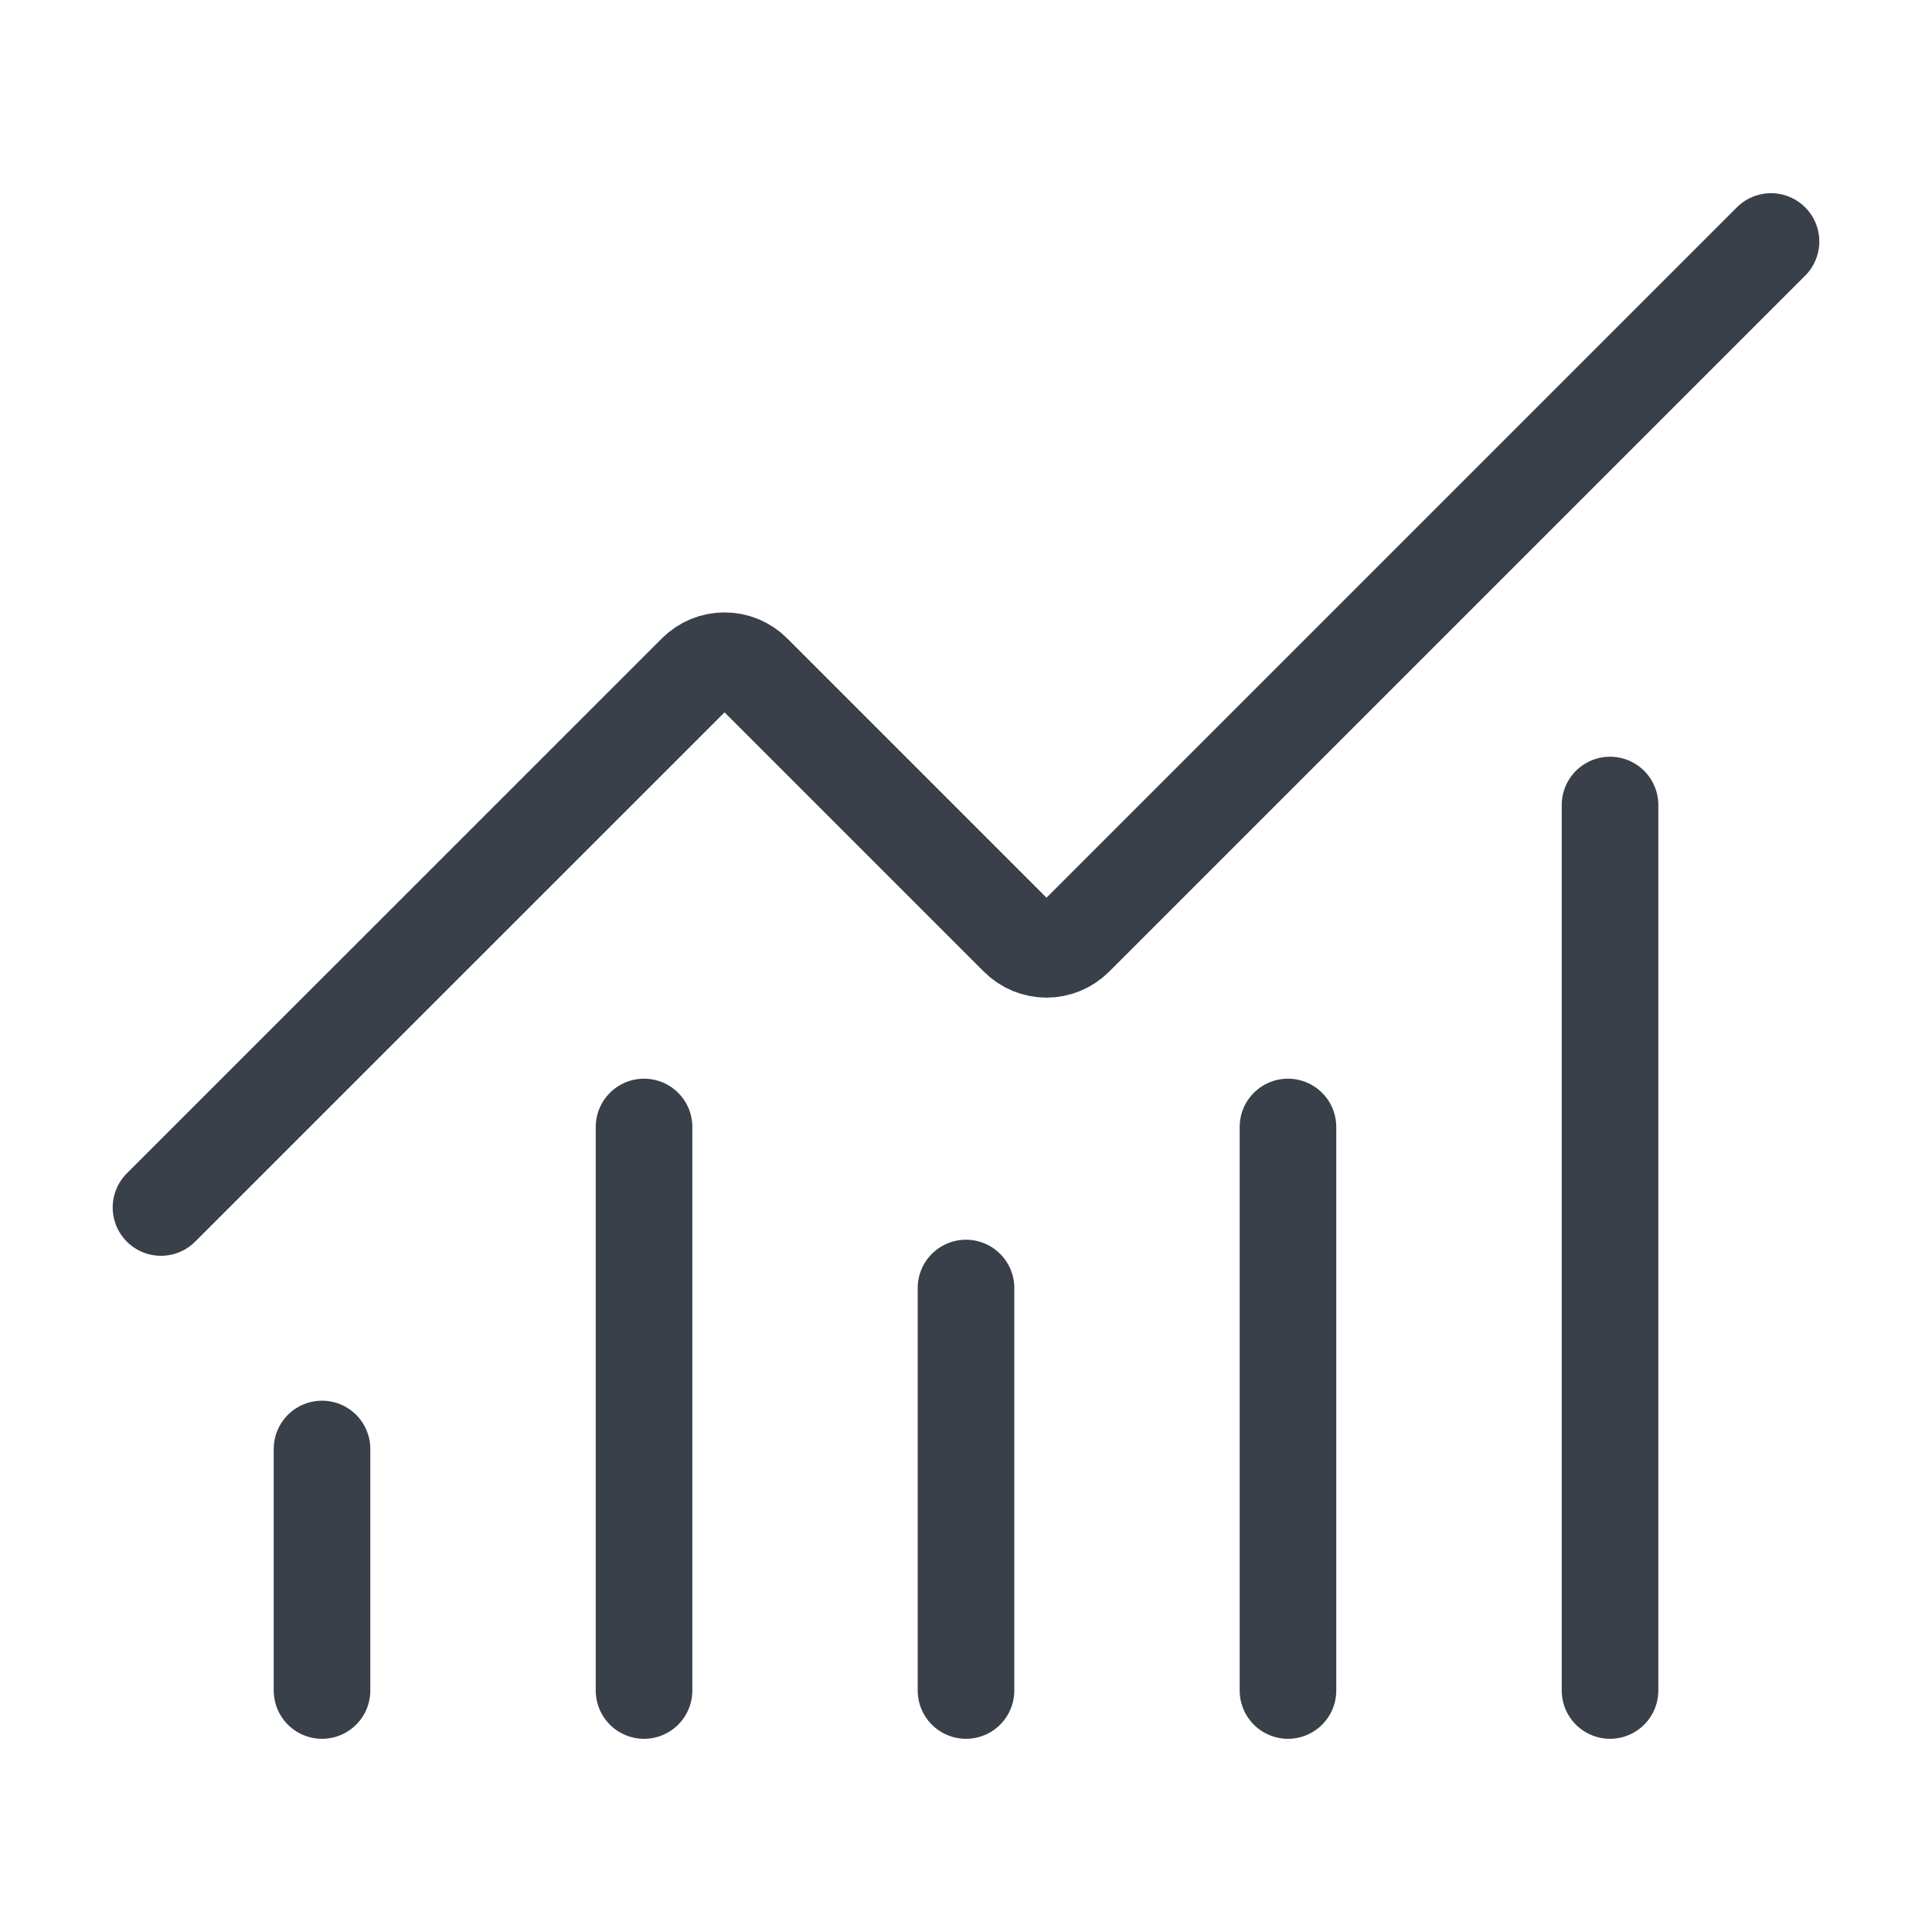 <svg width="40" height="40" viewBox="0 0 40 40" fill="none" xmlns="http://www.w3.org/2000/svg">
<path d="M20 26.667V35" stroke="#3A404A" stroke-width="2" stroke-linecap="round" stroke-linejoin="round"/>
<path d="M26.666 23.333V35" stroke="#3A404A" stroke-width="2" stroke-linecap="round" stroke-linejoin="round"/>
<path d="M33.334 16.667V35" stroke="#3A404A" stroke-width="2" stroke-linecap="round" stroke-linejoin="round"/>
<path d="M36.667 5L22.257 19.41C22.179 19.488 22.087 19.549 21.986 19.591C21.885 19.633 21.776 19.655 21.667 19.655C21.557 19.655 21.449 19.633 21.347 19.591C21.246 19.549 21.154 19.488 21.077 19.41L15.59 13.923C15.434 13.767 15.222 13.679 15.001 13.679C14.78 13.679 14.568 13.767 14.412 13.923L3.333 25" stroke="#3A404A" stroke-width="2" stroke-linecap="round" stroke-linejoin="round"/>
<path d="M6.667 30V35" stroke="#3A404A" stroke-width="2" stroke-linecap="round" stroke-linejoin="round"/>
<path d="M13.334 23.333V35" stroke="#3A404A" stroke-width="2" stroke-linecap="round" stroke-linejoin="round"/>
</svg>
